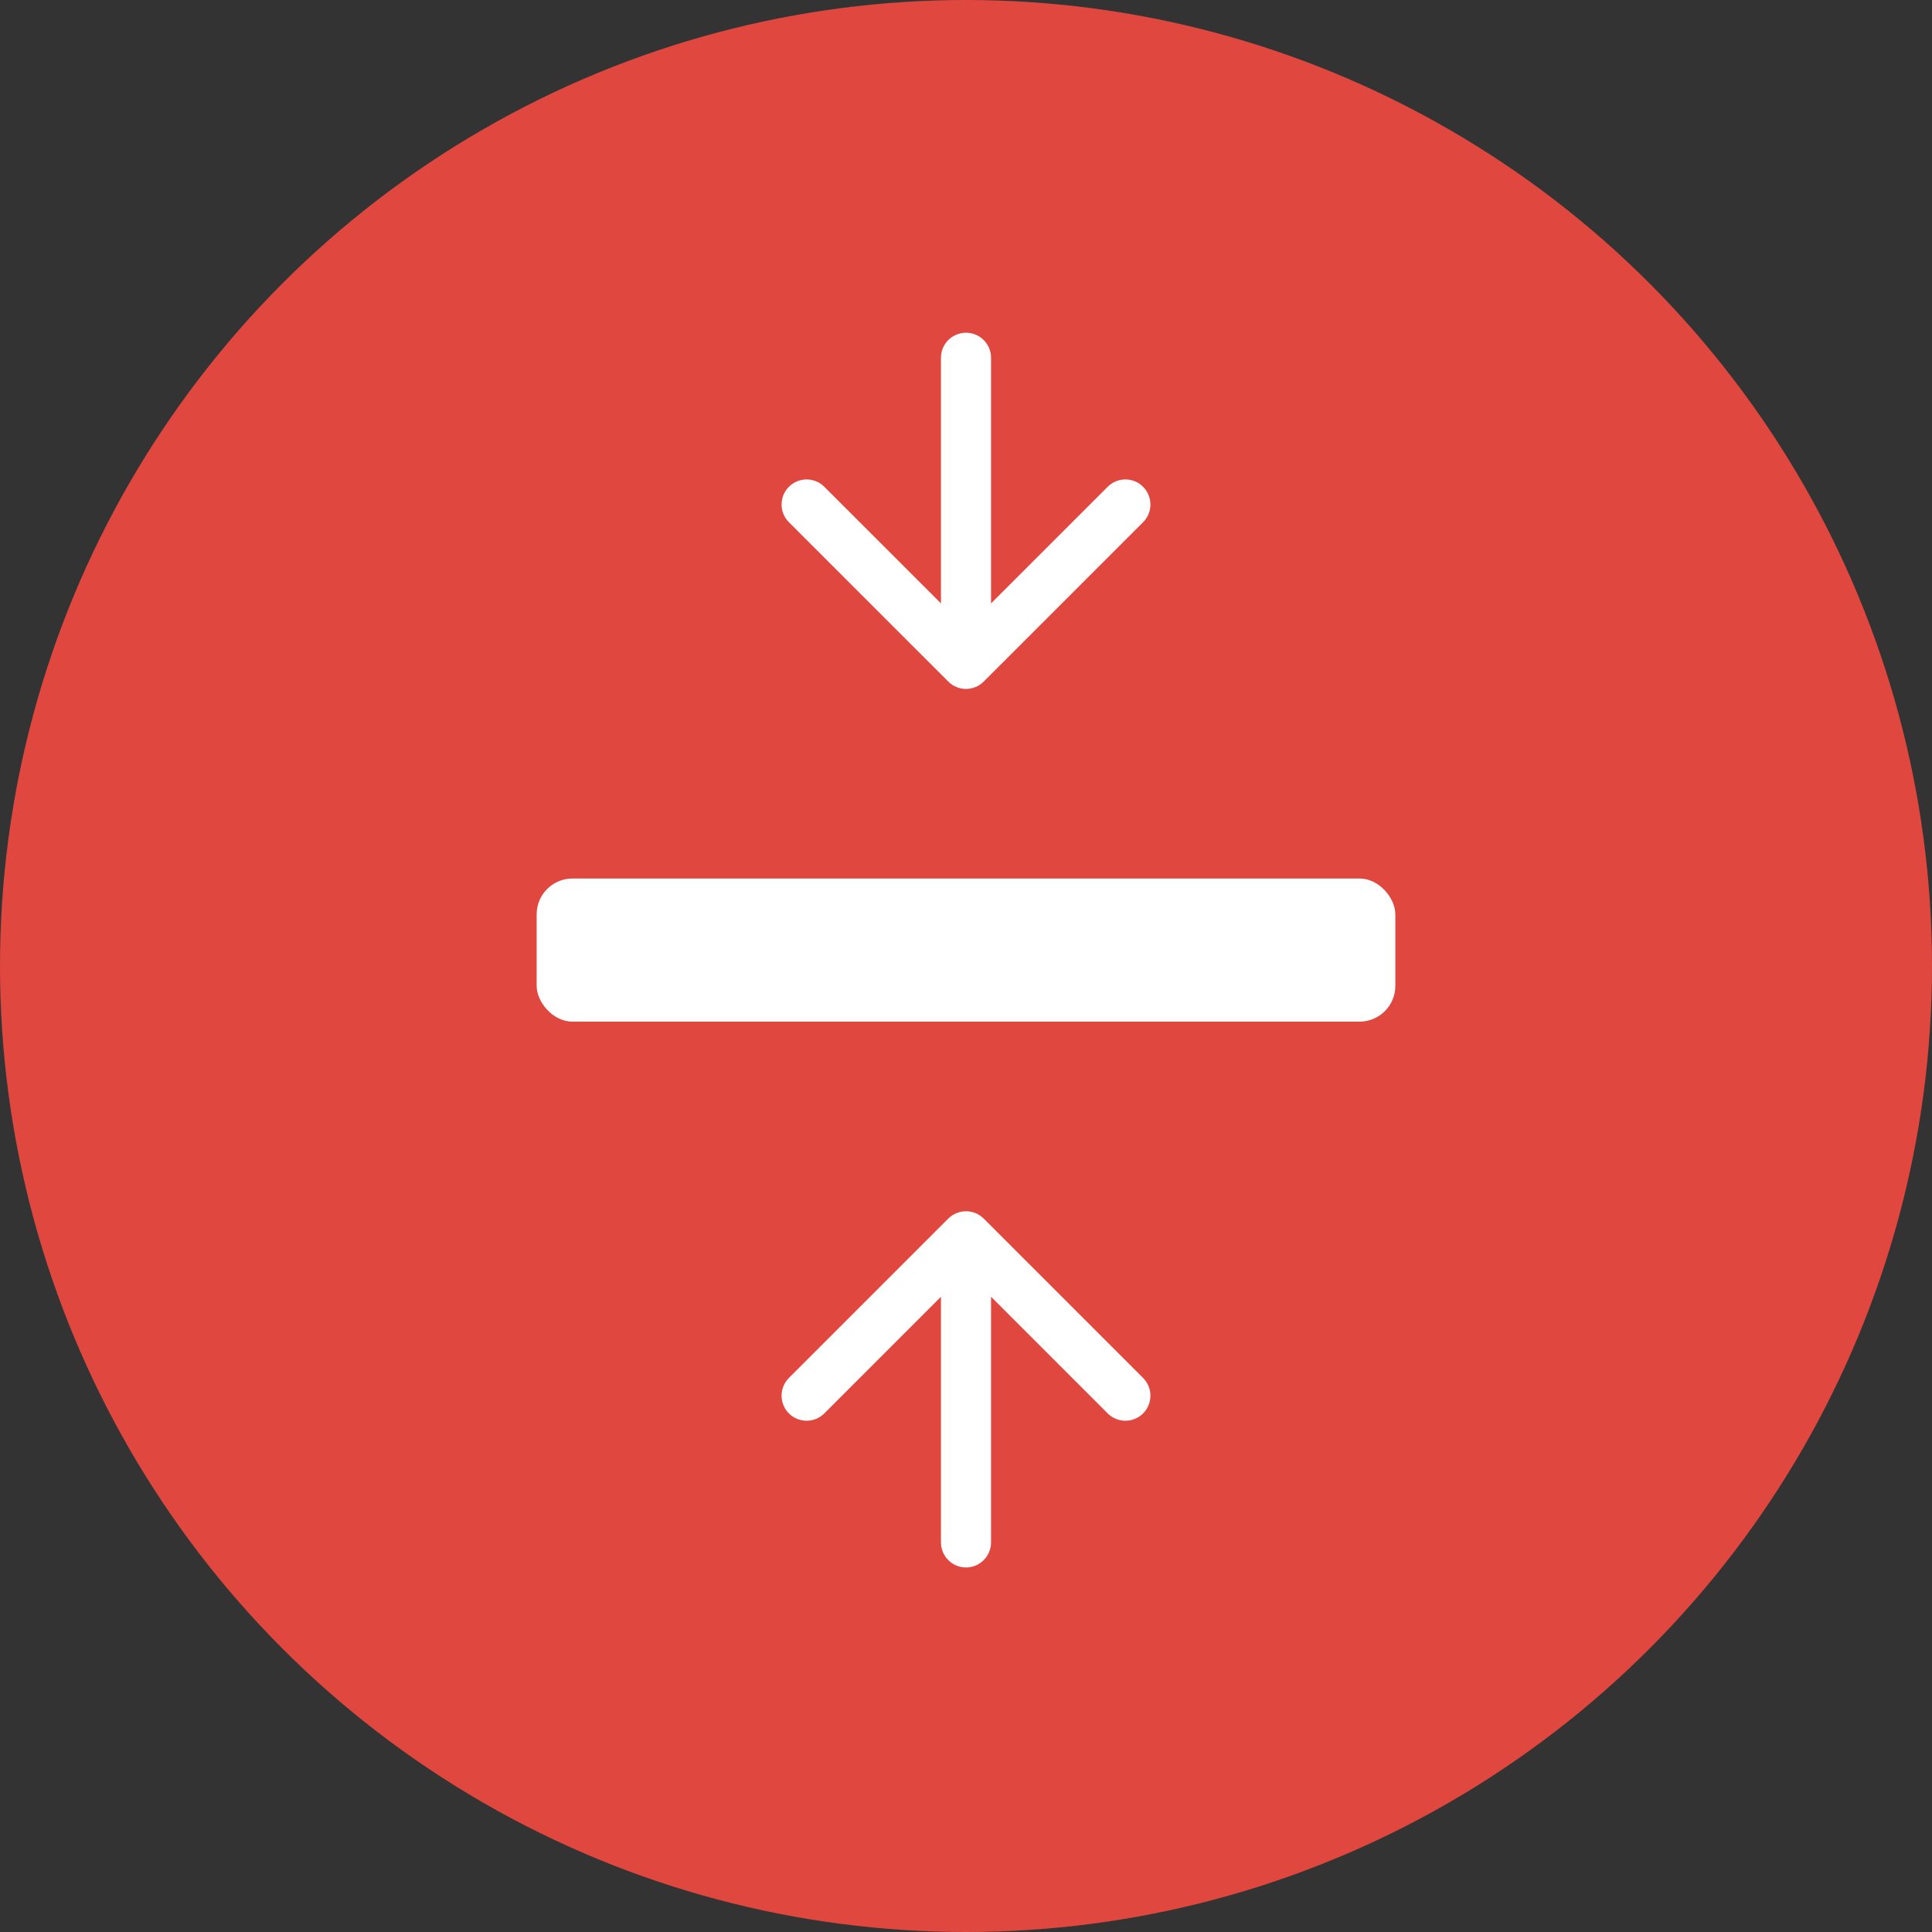 <?xml version="1.0" encoding="UTF-8"?>
<svg xmlns="http://www.w3.org/2000/svg" width="54" height="54" viewBox="0 0 54 54" fill="none">
  <rect x="0" y="0" width="54" height="54" fill="#333333" stroke="none"/>
  <circle cx="27" cy="27" r="27" fill="#E0473F"></circle>
  <path d="M27.7 10C27.7 9.613 27.387 9.3 27 9.3C26.613 9.3 26.3 9.613 26.3 10L27.7 10ZM26.505 19.05C26.778 19.324 27.221 19.324 27.495 19.05L31.95 14.596C32.223 14.322 32.223 13.879 31.95 13.606C31.676 13.332 31.233 13.332 30.96 13.606L27 17.565L23.04 13.606C22.767 13.332 22.323 13.332 22.05 13.606C21.777 13.879 21.777 14.322 22.05 14.596L26.505 19.05ZM26.3 10V18.555L27.7 18.555V10L26.3 10Z" fill="white"></path>
  <rect x="15" y="24.555" width="24" height="4" rx="1" fill="white"></rect>
  <path d="M26.3 43.111C26.3 43.497 26.613 43.811 27 43.811C27.387 43.811 27.7 43.497 27.7 43.111L26.3 43.111ZM27.495 34.06C27.222 33.787 26.779 33.787 26.505 34.06L22.05 38.515C21.777 38.788 21.777 39.232 22.05 39.505C22.324 39.778 22.767 39.778 23.04 39.505L27 35.545L30.96 39.505C31.233 39.778 31.677 39.778 31.95 39.505C32.223 39.232 32.223 38.788 31.95 38.515L27.495 34.06ZM27.7 43.111L27.7 34.555L26.3 34.555L26.3 43.111L27.7 43.111Z" fill="white"></path>
</svg>
